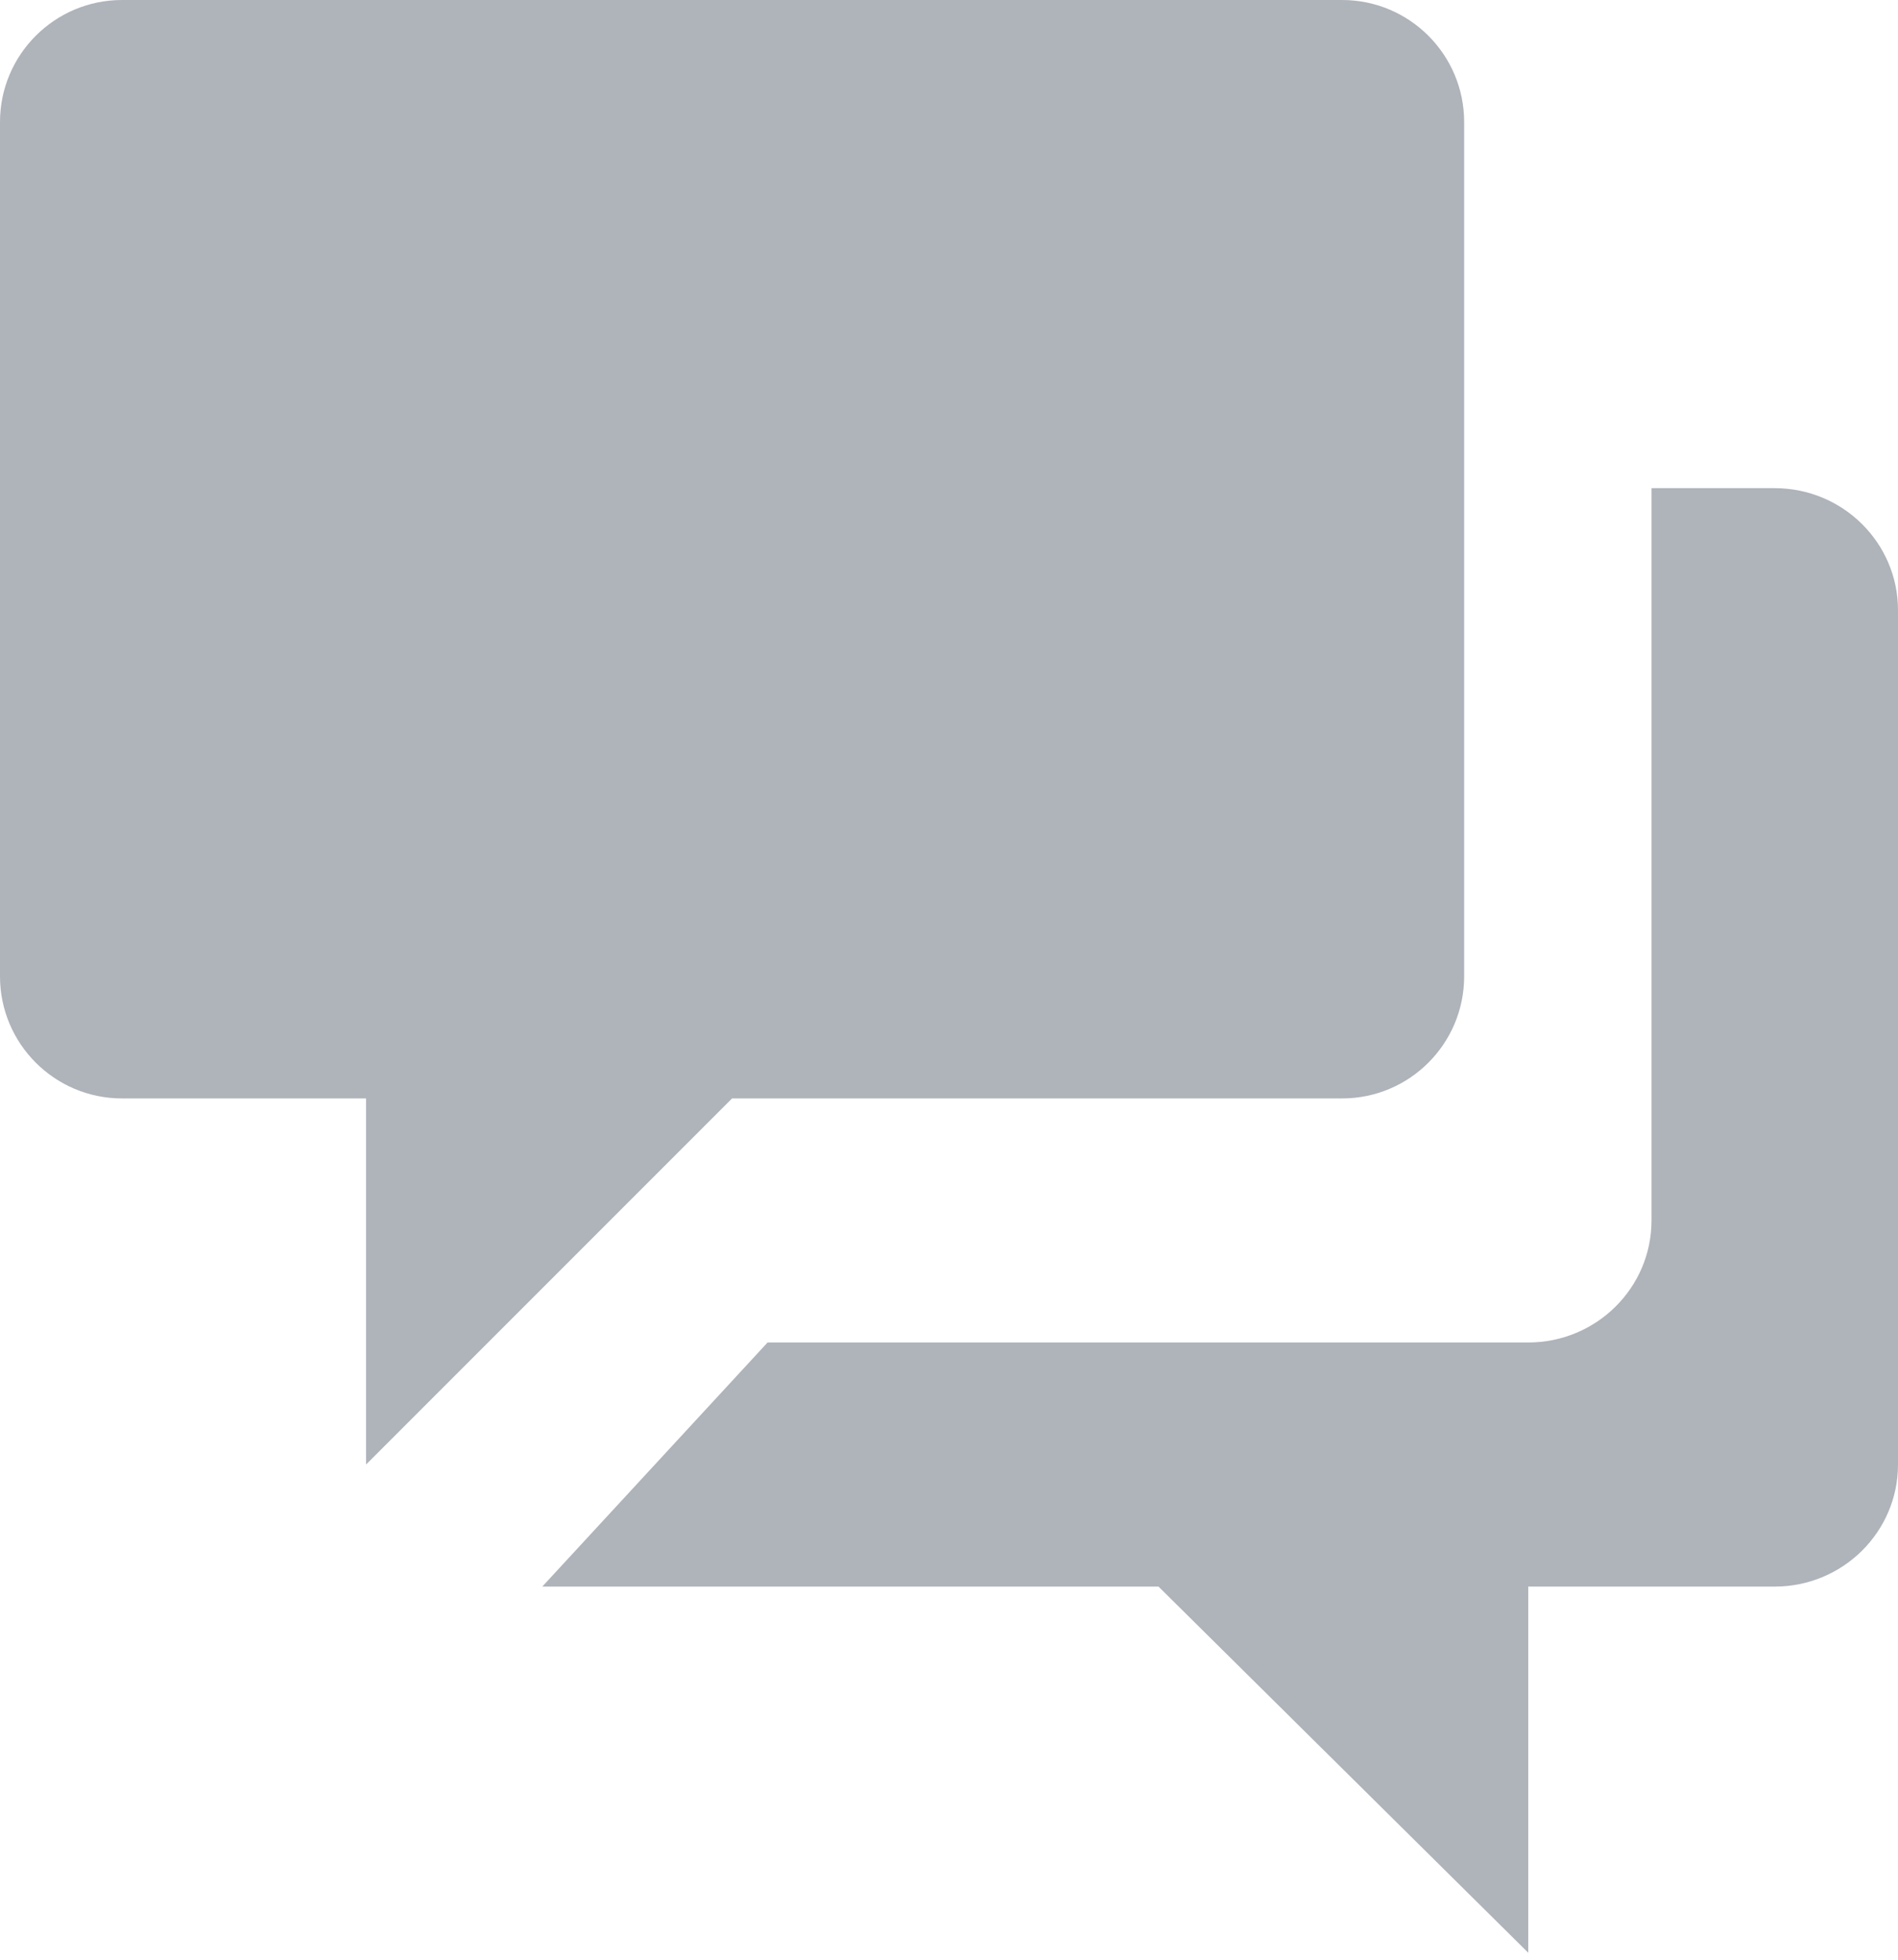 <?xml version="1.0" encoding="UTF-8"?>
<svg width="31px" height="32px" viewBox="0 0 31 32" version="1.1" xmlns="http://www.w3.org/2000/svg" xmlns:xlink="http://www.w3.org/1999/xlink">
    <!-- Generator: Sketch 51.1 (57501) - http://www.bohemiancoding.com/sketch -->
    <title>chat-46 copy</title>
    <desc>Created with Sketch.</desc>
    <defs></defs>
    <g id="Exploration" stroke="none" stroke-width="1" fill="none" fill-rule="evenodd">
        <g id="Contact-Custoemr-Care-375-Copy" transform="translate(-45, -771)" fill="#AFB3BA" fill-rule="nonzero">
            <g id="chat-46-copy" transform="translate(45, 771)">
                <path d="M28.987,7.971 L26.974,7.971 L26.974,19.929 C26.974,21.029 26.072,21.921 24.961,21.921 L12.537,21.921 L8.857,25.907 L18.922,25.907 L24.961,31.886 L24.961,25.907 L28.987,25.907 C30.098,25.907 31,25.014 31,23.914 L31,9.964 C31,8.864 30.098,7.971 28.987,7.971 Z" id="Shape"></path>
                <path d="M1.993,0 L21.921,0 C23.021,0 23.914,0.893 23.914,1.993 L23.914,15.943 C23.914,17.043 23.021,17.936 21.921,17.936 L11.957,17.936 L5.979,23.914 L5.979,17.936 L1.993,17.936 C0.893,17.936 0,17.043 0,15.943 L0,1.993 C0,0.893 0.893,0 1.993,0 Z" id="Shape"></path>
            </g>
        </g>
    </g>
</svg>